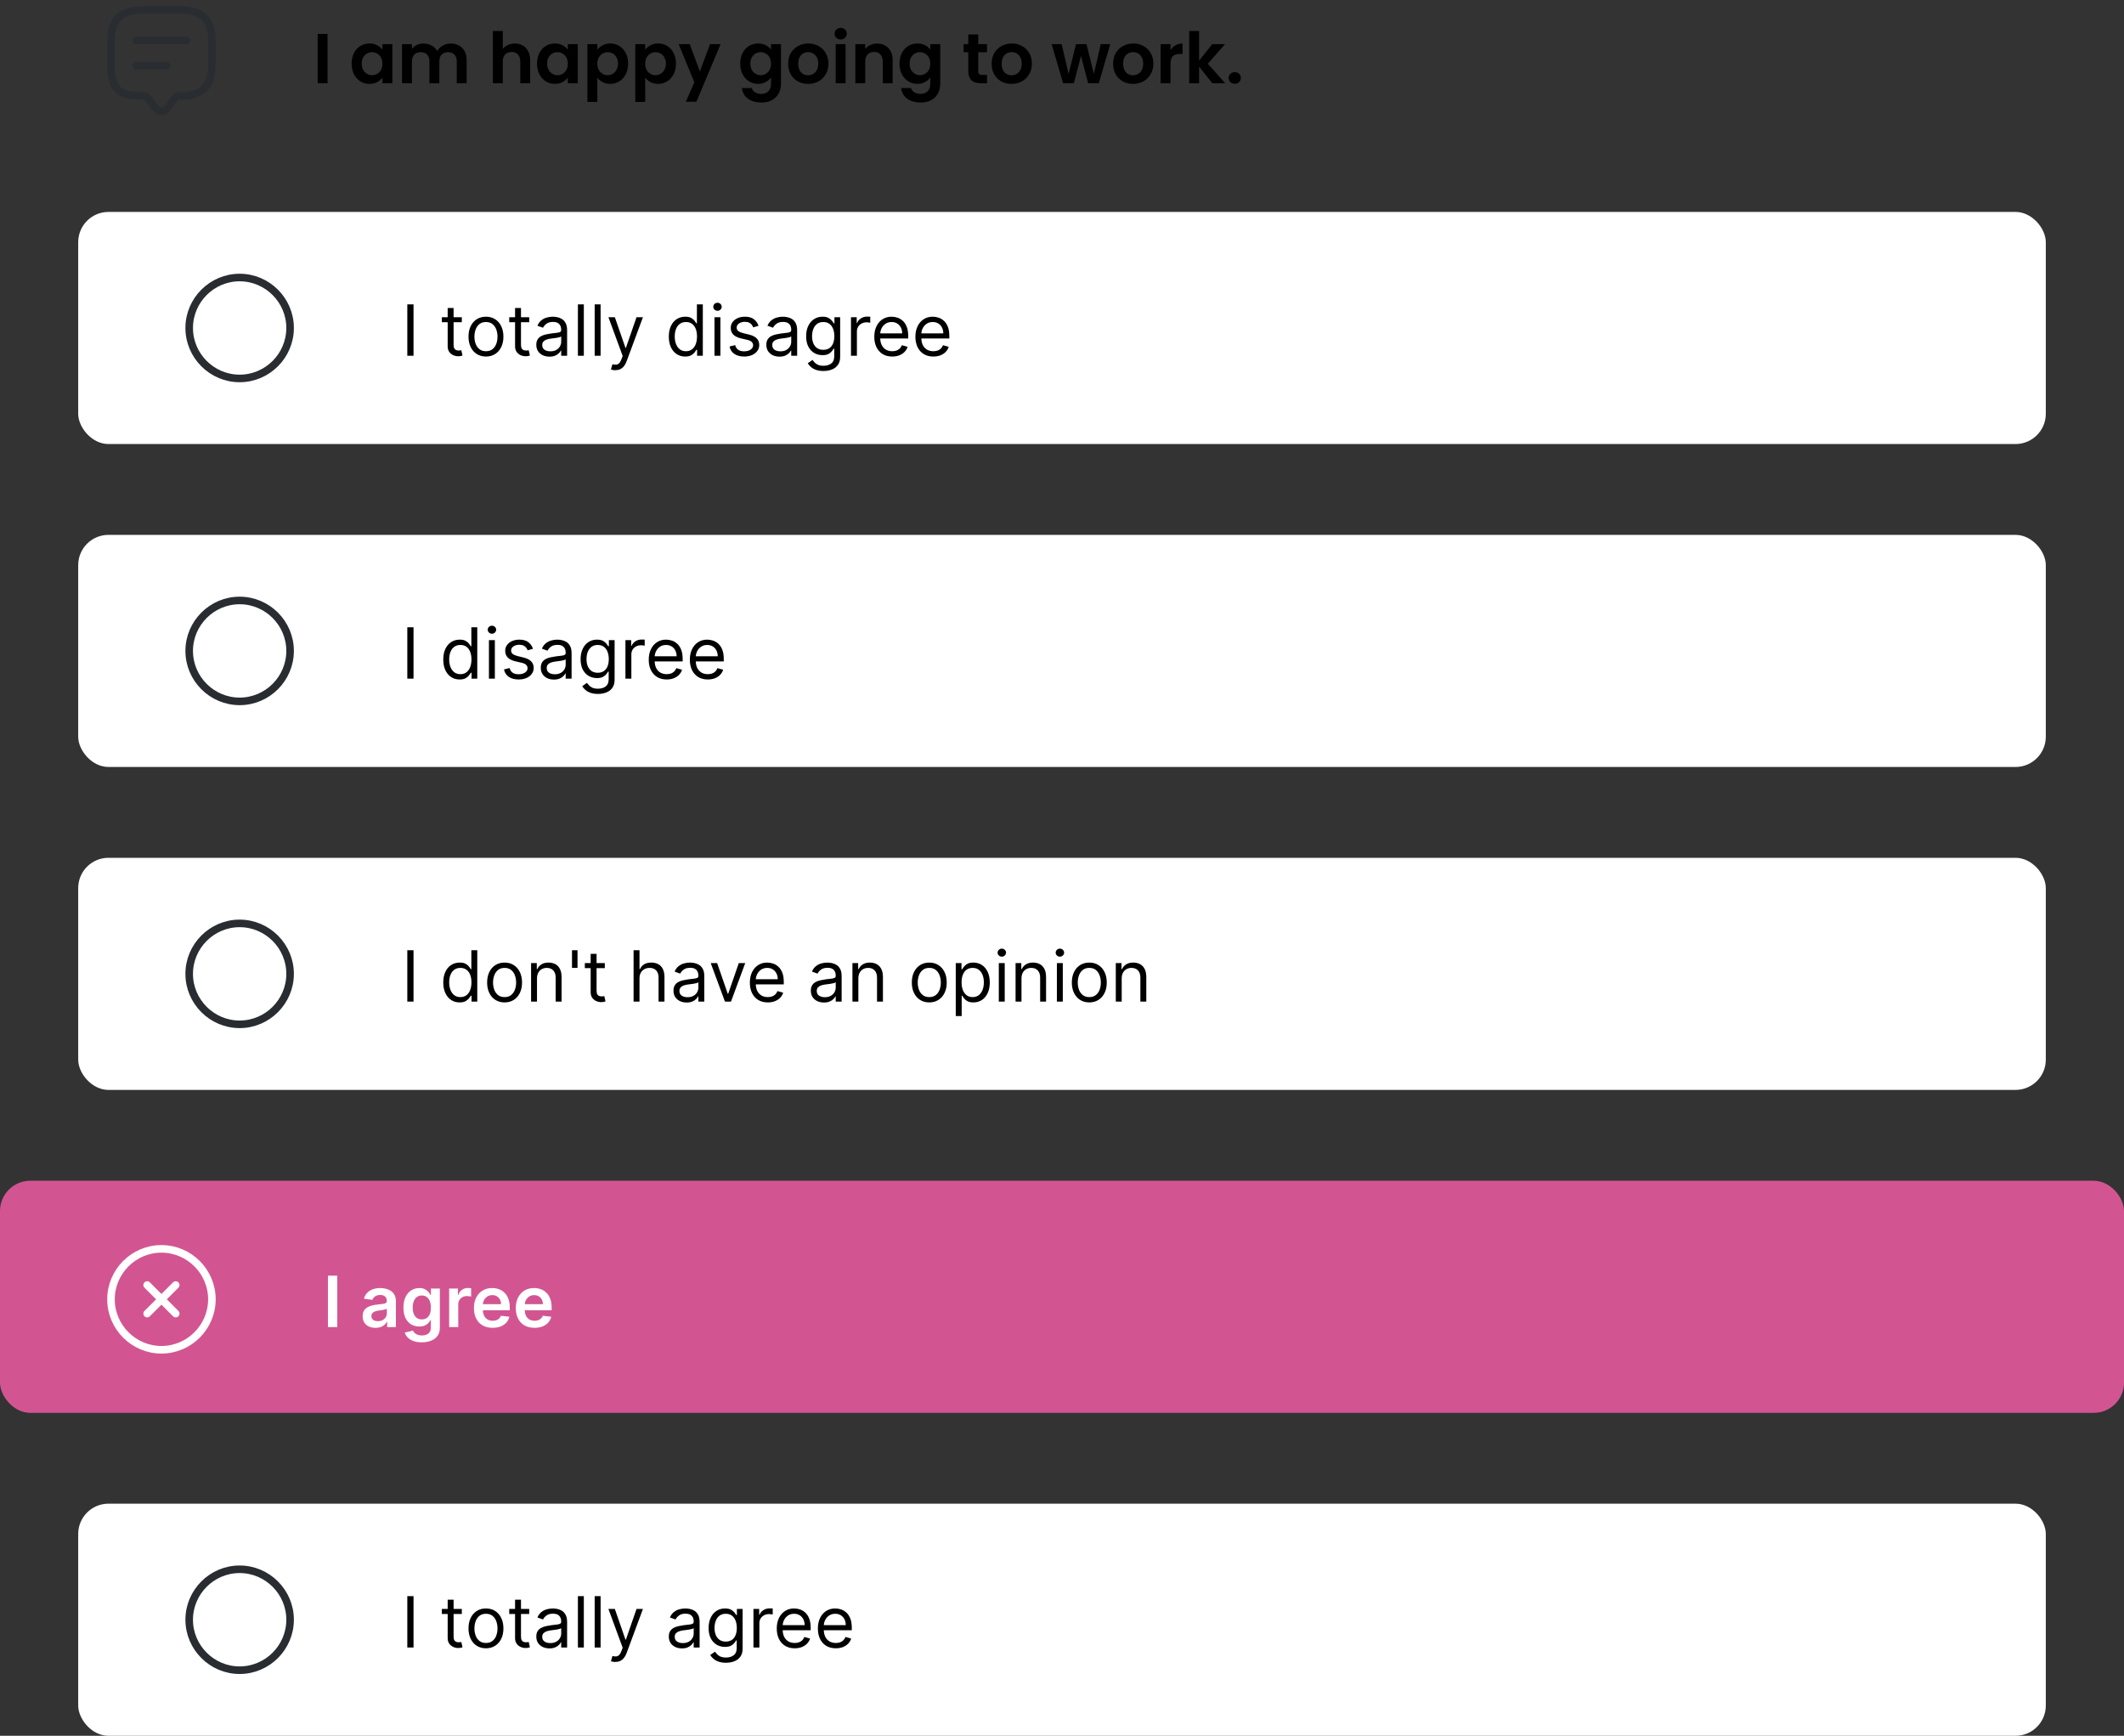 <svg width="421" height="344" viewBox="0 0 421 344" fill="none" xmlns="http://www.w3.org/2000/svg">
<rect x="0" y="0" width="421" height="344" fill="#333333" stroke="none"/>
<path d="M28.5 19H28C24 19 22 18 22 13V8C22 4 24 2 28 2H36C40 2 42 4 42 8V13C42 17 40 19 36 19H35.5C35.19 19 34.89 19.15 34.7 19.4L33.2 21.4C32.54 22.28 31.46 22.28 30.8 21.4L29.3 19.4C29.14 19.18 28.77 19 28.5 19Z" stroke="#292D32" stroke-width="1.5" stroke-miterlimit="10" stroke-linecap="round" stroke-linejoin="round"/>
<path d="M27 8H37" stroke="#292D32" stroke-width="1.5" stroke-linecap="round" stroke-linejoin="round"/>
<path d="M27 13H33" stroke="#292D32" stroke-width="1.5" stroke-linecap="round" stroke-linejoin="round"/>
<path d="M64.926 6.728V16.5H62.966V6.728H64.926ZM69.694 12.594C69.694 11.81 69.848 11.115 70.156 10.508C70.474 9.901 70.898 9.435 71.43 9.108C71.972 8.781 72.574 8.618 73.236 8.618C73.815 8.618 74.319 8.735 74.748 8.968C75.187 9.201 75.537 9.495 75.798 9.85V8.744H77.772V16.5H75.798V15.366C75.546 15.73 75.196 16.033 74.748 16.276C74.31 16.509 73.801 16.626 73.222 16.626C72.569 16.626 71.972 16.458 71.43 16.122C70.898 15.786 70.474 15.315 70.156 14.708C69.848 14.092 69.694 13.387 69.694 12.594ZM75.798 12.622C75.798 12.146 75.705 11.74 75.518 11.404C75.332 11.059 75.08 10.797 74.762 10.62C74.445 10.433 74.104 10.34 73.74 10.34C73.376 10.34 73.04 10.429 72.732 10.606C72.424 10.783 72.172 11.045 71.976 11.39C71.79 11.726 71.696 12.127 71.696 12.594C71.696 13.061 71.79 13.471 71.976 13.826C72.172 14.171 72.424 14.437 72.732 14.624C73.05 14.811 73.386 14.904 73.74 14.904C74.104 14.904 74.445 14.815 74.762 14.638C75.08 14.451 75.332 14.19 75.518 13.854C75.705 13.509 75.798 13.098 75.798 12.622ZM89.319 8.632C90.271 8.632 91.036 8.926 91.615 9.514C92.203 10.093 92.497 10.905 92.497 11.95V16.5H90.537V12.216C90.537 11.609 90.383 11.147 90.075 10.83C89.767 10.503 89.347 10.34 88.815 10.34C88.283 10.34 87.858 10.503 87.541 10.83C87.233 11.147 87.079 11.609 87.079 12.216V16.5H85.119V12.216C85.119 11.609 84.965 11.147 84.657 10.83C84.349 10.503 83.929 10.34 83.397 10.34C82.855 10.34 82.426 10.503 82.109 10.83C81.801 11.147 81.647 11.609 81.647 12.216V16.5H79.687V8.744H81.647V9.682C81.899 9.355 82.221 9.099 82.613 8.912C83.014 8.725 83.453 8.632 83.929 8.632C84.535 8.632 85.077 8.763 85.553 9.024C86.029 9.276 86.397 9.64 86.659 10.116C86.911 9.668 87.275 9.309 87.751 9.038C88.236 8.767 88.759 8.632 89.319 8.632ZM102.061 8.632C102.649 8.632 103.171 8.763 103.629 9.024C104.086 9.276 104.441 9.654 104.693 10.158C104.954 10.653 105.085 11.25 105.085 11.95V16.5H103.125V12.216C103.125 11.6 102.971 11.129 102.663 10.802C102.355 10.466 101.935 10.298 101.403 10.298C100.861 10.298 100.432 10.466 100.115 10.802C99.807 11.129 99.653 11.6 99.653 12.216V16.5H97.693V6.14H99.653V9.71C99.905 9.374 100.241 9.113 100.661 8.926C101.081 8.73 101.547 8.632 102.061 8.632ZM106.444 12.594C106.444 11.81 106.598 11.115 106.906 10.508C107.224 9.901 107.648 9.435 108.18 9.108C108.722 8.781 109.324 8.618 109.986 8.618C110.565 8.618 111.069 8.735 111.498 8.968C111.937 9.201 112.287 9.495 112.548 9.85V8.744H114.522V16.5H112.548V15.366C112.296 15.73 111.946 16.033 111.498 16.276C111.06 16.509 110.551 16.626 109.972 16.626C109.319 16.626 108.722 16.458 108.18 16.122C107.648 15.786 107.224 15.315 106.906 14.708C106.598 14.092 106.444 13.387 106.444 12.594ZM112.548 12.622C112.548 12.146 112.455 11.74 112.268 11.404C112.082 11.059 111.83 10.797 111.512 10.62C111.195 10.433 110.854 10.34 110.49 10.34C110.126 10.34 109.79 10.429 109.482 10.606C109.174 10.783 108.922 11.045 108.726 11.39C108.54 11.726 108.446 12.127 108.446 12.594C108.446 13.061 108.54 13.471 108.726 13.826C108.922 14.171 109.174 14.437 109.482 14.624C109.8 14.811 110.136 14.904 110.49 14.904C110.854 14.904 111.195 14.815 111.512 14.638C111.83 14.451 112.082 14.19 112.268 13.854C112.455 13.509 112.548 13.098 112.548 12.622ZM118.397 9.864C118.649 9.509 118.994 9.215 119.433 8.982C119.881 8.739 120.389 8.618 120.959 8.618C121.621 8.618 122.219 8.781 122.751 9.108C123.292 9.435 123.717 9.901 124.025 10.508C124.342 11.105 124.501 11.801 124.501 12.594C124.501 13.387 124.342 14.092 124.025 14.708C123.717 15.315 123.292 15.786 122.751 16.122C122.219 16.458 121.621 16.626 120.959 16.626C120.389 16.626 119.885 16.509 119.447 16.276C119.017 16.043 118.667 15.749 118.397 15.394V20.196H116.437V8.744H118.397V9.864ZM122.499 12.594C122.499 12.127 122.401 11.726 122.205 11.39C122.018 11.045 121.766 10.783 121.449 10.606C121.141 10.429 120.805 10.34 120.441 10.34C120.086 10.34 119.75 10.433 119.433 10.62C119.125 10.797 118.873 11.059 118.677 11.404C118.49 11.749 118.397 12.155 118.397 12.622C118.397 13.089 118.49 13.495 118.677 13.84C118.873 14.185 119.125 14.451 119.433 14.638C119.75 14.815 120.086 14.904 120.441 14.904C120.805 14.904 121.141 14.811 121.449 14.624C121.766 14.437 122.018 14.171 122.205 13.826C122.401 13.481 122.499 13.07 122.499 12.594ZM127.885 9.864C128.137 9.509 128.482 9.215 128.921 8.982C129.369 8.739 129.878 8.618 130.447 8.618C131.11 8.618 131.707 8.781 132.239 9.108C132.78 9.435 133.205 9.901 133.513 10.508C133.83 11.105 133.989 11.801 133.989 12.594C133.989 13.387 133.83 14.092 133.513 14.708C133.205 15.315 132.78 15.786 132.239 16.122C131.707 16.458 131.11 16.626 130.447 16.626C129.878 16.626 129.374 16.509 128.935 16.276C128.506 16.043 128.156 15.749 127.885 15.394V20.196H125.925V8.744H127.885V9.864ZM131.987 12.594C131.987 12.127 131.889 11.726 131.693 11.39C131.506 11.045 131.254 10.783 130.937 10.606C130.629 10.429 130.293 10.34 129.929 10.34C129.574 10.34 129.238 10.433 128.921 10.62C128.613 10.797 128.361 11.059 128.165 11.404C127.978 11.749 127.885 12.155 127.885 12.622C127.885 13.089 127.978 13.495 128.165 13.84C128.361 14.185 128.613 14.451 128.921 14.638C129.238 14.815 129.574 14.904 129.929 14.904C130.293 14.904 130.629 14.811 130.937 14.624C131.254 14.437 131.506 14.171 131.693 13.826C131.889 13.481 131.987 13.07 131.987 12.594ZM142.833 8.744L138.031 20.168H135.945L137.625 16.304L134.517 8.744H136.715L138.717 14.162L140.747 8.744H142.833ZM150.264 8.618C150.842 8.618 151.351 8.735 151.79 8.968C152.228 9.192 152.574 9.486 152.826 9.85V8.744H154.8V16.556C154.8 17.275 154.655 17.914 154.366 18.474C154.076 19.043 153.642 19.491 153.064 19.818C152.485 20.154 151.785 20.322 150.964 20.322C149.862 20.322 148.957 20.065 148.248 19.552C147.548 19.039 147.151 18.339 147.058 17.452H149.004C149.106 17.807 149.326 18.087 149.662 18.292C150.007 18.507 150.422 18.614 150.908 18.614C151.477 18.614 151.939 18.441 152.294 18.096C152.648 17.76 152.826 17.247 152.826 16.556V15.352C152.574 15.716 152.224 16.019 151.776 16.262C151.337 16.505 150.833 16.626 150.264 16.626C149.61 16.626 149.013 16.458 148.472 16.122C147.93 15.786 147.501 15.315 147.184 14.708C146.876 14.092 146.722 13.387 146.722 12.594C146.722 11.81 146.876 11.115 147.184 10.508C147.501 9.901 147.926 9.435 148.458 9.108C148.999 8.781 149.601 8.618 150.264 8.618ZM152.826 12.622C152.826 12.146 152.732 11.74 152.546 11.404C152.359 11.059 152.107 10.797 151.79 10.62C151.472 10.433 151.132 10.34 150.768 10.34C150.404 10.34 150.068 10.429 149.76 10.606C149.452 10.783 149.2 11.045 149.004 11.39C148.817 11.726 148.724 12.127 148.724 12.594C148.724 13.061 148.817 13.471 149.004 13.826C149.2 14.171 149.452 14.437 149.76 14.624C150.077 14.811 150.413 14.904 150.768 14.904C151.132 14.904 151.472 14.815 151.79 14.638C152.107 14.451 152.359 14.19 152.546 13.854C152.732 13.509 152.826 13.098 152.826 12.622ZM160.158 16.626C159.411 16.626 158.739 16.463 158.142 16.136C157.545 15.8 157.073 15.329 156.728 14.722C156.392 14.115 156.224 13.415 156.224 12.622C156.224 11.829 156.397 11.129 156.742 10.522C157.097 9.915 157.577 9.449 158.184 9.122C158.791 8.786 159.467 8.618 160.214 8.618C160.961 8.618 161.637 8.786 162.244 9.122C162.851 9.449 163.327 9.915 163.672 10.522C164.027 11.129 164.204 11.829 164.204 12.622C164.204 13.415 164.022 14.115 163.658 14.722C163.303 15.329 162.818 15.8 162.202 16.136C161.595 16.463 160.914 16.626 160.158 16.626ZM160.158 14.918C160.513 14.918 160.844 14.834 161.152 14.666C161.469 14.489 161.721 14.227 161.908 13.882C162.095 13.537 162.188 13.117 162.188 12.622C162.188 11.885 161.992 11.32 161.6 10.928C161.217 10.527 160.746 10.326 160.186 10.326C159.626 10.326 159.155 10.527 158.772 10.928C158.399 11.32 158.212 11.885 158.212 12.622C158.212 13.359 158.394 13.929 158.758 14.33C159.131 14.722 159.598 14.918 160.158 14.918ZM166.636 7.82C166.29 7.82 166.001 7.713 165.768 7.498C165.544 7.274 165.432 6.999 165.432 6.672C165.432 6.345 165.544 6.075 165.768 5.86C166.001 5.636 166.29 5.524 166.636 5.524C166.981 5.524 167.266 5.636 167.49 5.86C167.723 6.075 167.84 6.345 167.84 6.672C167.84 6.999 167.723 7.274 167.49 7.498C167.266 7.713 166.981 7.82 166.636 7.82ZM167.602 8.744V16.5H165.642V8.744H167.602ZM173.836 8.632C174.76 8.632 175.507 8.926 176.076 9.514C176.646 10.093 176.93 10.905 176.93 11.95V16.5H174.97V12.216C174.97 11.6 174.816 11.129 174.508 10.802C174.2 10.466 173.78 10.298 173.248 10.298C172.707 10.298 172.278 10.466 171.96 10.802C171.652 11.129 171.498 11.6 171.498 12.216V16.5H169.538V8.744H171.498V9.71C171.76 9.374 172.091 9.113 172.492 8.926C172.903 8.73 173.351 8.632 173.836 8.632ZM181.832 8.618C182.411 8.618 182.919 8.735 183.358 8.968C183.797 9.192 184.142 9.486 184.394 9.85V8.744H186.368V16.556C186.368 17.275 186.223 17.914 185.934 18.474C185.645 19.043 185.211 19.491 184.632 19.818C184.053 20.154 183.353 20.322 182.532 20.322C181.431 20.322 180.525 20.065 179.816 19.552C179.116 19.039 178.719 18.339 178.626 17.452H180.572C180.675 17.807 180.894 18.087 181.23 18.292C181.575 18.507 181.991 18.614 182.476 18.614C183.045 18.614 183.507 18.441 183.862 18.096C184.217 17.76 184.394 17.247 184.394 16.556V15.352C184.142 15.716 183.792 16.019 183.344 16.262C182.905 16.505 182.401 16.626 181.832 16.626C181.179 16.626 180.581 16.458 180.04 16.122C179.499 15.786 179.069 15.315 178.752 14.708C178.444 14.092 178.29 13.387 178.29 12.594C178.29 11.81 178.444 11.115 178.752 10.508C179.069 9.901 179.494 9.435 180.026 9.108C180.567 8.781 181.169 8.618 181.832 8.618ZM184.394 12.622C184.394 12.146 184.301 11.74 184.114 11.404C183.927 11.059 183.675 10.797 183.358 10.62C183.041 10.433 182.7 10.34 182.336 10.34C181.972 10.34 181.636 10.429 181.328 10.606C181.02 10.783 180.768 11.045 180.572 11.39C180.385 11.726 180.292 12.127 180.292 12.594C180.292 13.061 180.385 13.471 180.572 13.826C180.768 14.171 181.02 14.437 181.328 14.624C181.645 14.811 181.981 14.904 182.336 14.904C182.7 14.904 183.041 14.815 183.358 14.638C183.675 14.451 183.927 14.19 184.114 13.854C184.301 13.509 184.394 13.098 184.394 12.622ZM193.9 10.354V14.106C193.9 14.367 193.961 14.559 194.082 14.68C194.213 14.792 194.428 14.848 194.726 14.848H195.636V16.5H194.404C192.752 16.5 191.926 15.697 191.926 14.092V10.354H191.002V8.744H191.926V6.826H193.9V8.744H195.636V10.354H193.9ZM200.49 16.626C199.743 16.626 199.071 16.463 198.474 16.136C197.877 15.8 197.405 15.329 197.06 14.722C196.724 14.115 196.556 13.415 196.556 12.622C196.556 11.829 196.729 11.129 197.074 10.522C197.429 9.915 197.909 9.449 198.516 9.122C199.123 8.786 199.799 8.618 200.546 8.618C201.293 8.618 201.969 8.786 202.576 9.122C203.183 9.449 203.659 9.915 204.004 10.522C204.359 11.129 204.536 11.829 204.536 12.622C204.536 13.415 204.354 14.115 203.99 14.722C203.635 15.329 203.15 15.8 202.534 16.136C201.927 16.463 201.246 16.626 200.49 16.626ZM200.49 14.918C200.845 14.918 201.176 14.834 201.484 14.666C201.801 14.489 202.053 14.227 202.24 13.882C202.427 13.537 202.52 13.117 202.52 12.622C202.52 11.885 202.324 11.32 201.932 10.928C201.549 10.527 201.078 10.326 200.518 10.326C199.958 10.326 199.487 10.527 199.104 10.928C198.731 11.32 198.544 11.885 198.544 12.622C198.544 13.359 198.726 13.929 199.09 14.33C199.463 14.722 199.93 14.918 200.49 14.918ZM220.062 8.744L217.794 16.5H215.68L214.266 11.082L212.852 16.5H210.724L208.442 8.744H210.43L211.802 14.652L213.286 8.744H215.358L216.814 14.638L218.186 8.744H220.062ZM224.566 16.626C223.82 16.626 223.148 16.463 222.55 16.136C221.953 15.8 221.482 15.329 221.136 14.722C220.8 14.115 220.632 13.415 220.632 12.622C220.632 11.829 220.805 11.129 221.15 10.522C221.505 9.915 221.986 9.449 222.592 9.122C223.199 8.786 223.876 8.618 224.622 8.618C225.369 8.618 226.046 8.786 226.652 9.122C227.259 9.449 227.735 9.915 228.08 10.522C228.435 11.129 228.612 11.829 228.612 12.622C228.612 13.415 228.43 14.115 228.066 14.722C227.712 15.329 227.226 15.8 226.61 16.136C226.004 16.463 225.322 16.626 224.566 16.626ZM224.566 14.918C224.921 14.918 225.252 14.834 225.56 14.666C225.878 14.489 226.13 14.227 226.316 13.882C226.503 13.537 226.596 13.117 226.596 12.622C226.596 11.885 226.4 11.32 226.008 10.928C225.626 10.527 225.154 10.326 224.594 10.326C224.034 10.326 223.563 10.527 223.18 10.928C222.807 11.32 222.62 11.885 222.62 12.622C222.62 13.359 222.802 13.929 223.166 14.33C223.54 14.722 224.006 14.918 224.566 14.918ZM232.01 9.948C232.262 9.537 232.589 9.215 232.99 8.982C233.401 8.749 233.867 8.632 234.39 8.632V10.69H233.872C233.256 10.69 232.789 10.835 232.472 11.124C232.164 11.413 232.01 11.917 232.01 12.636V16.5H230.05V8.744H232.01V9.948ZM240.302 16.5L237.67 13.196V16.5H235.71V6.14H237.67V12.034L240.274 8.744H242.822L239.406 12.636L242.85 16.5H240.302ZM244.754 16.598C244.399 16.598 244.105 16.491 243.872 16.276C243.648 16.052 243.536 15.777 243.536 15.45C243.536 15.123 243.648 14.853 243.872 14.638C244.105 14.414 244.399 14.302 244.754 14.302C245.099 14.302 245.384 14.414 245.608 14.638C245.832 14.853 245.944 15.123 245.944 15.45C245.944 15.777 245.832 16.052 245.608 16.276C245.384 16.491 245.099 16.598 244.754 16.598Z" fill="black"/>
<rect x="15.5" y="42" width="390" height="46" rx="6" fill="white"/>
<path d="M47.5 75C53 75 57.5 70.5 57.5 65C57.5 59.5 53 55 47.5 55C42 55 37.5 59.5 37.5 65C37.5 70.5 42 75 47.5 75Z" stroke="#292D32" stroke-width="1.5" stroke-linecap="round" stroke-linejoin="round"/>
<path d="M81.966 60.318V70.5H80.733V60.318H81.966ZM91.537 62.864V63.858H87.58V62.864H91.537ZM88.734 61.034H89.907V68.312C89.907 68.644 89.955 68.892 90.051 69.058C90.15 69.221 90.276 69.33 90.429 69.386C90.585 69.439 90.749 69.466 90.921 69.466C91.05 69.466 91.156 69.459 91.239 69.446C91.322 69.43 91.388 69.416 91.438 69.406L91.677 70.46C91.597 70.49 91.486 70.52 91.344 70.55C91.201 70.583 91.02 70.599 90.802 70.599C90.47 70.599 90.145 70.528 89.827 70.386C89.512 70.243 89.251 70.026 89.042 69.734C88.836 69.443 88.734 69.075 88.734 68.631V61.034ZM96.323 70.659C95.633 70.659 95.028 70.495 94.508 70.167C93.991 69.839 93.587 69.38 93.295 68.79C93.007 68.2 92.862 67.51 92.862 66.722C92.862 65.926 93.007 65.232 93.295 64.638C93.587 64.045 93.991 63.584 94.508 63.256C95.028 62.928 95.633 62.764 96.323 62.764C97.012 62.764 97.615 62.928 98.132 63.256C98.653 63.584 99.057 64.045 99.345 64.638C99.637 65.232 99.783 65.926 99.783 66.722C99.783 67.51 99.637 68.2 99.345 68.79C99.057 69.38 98.653 69.839 98.132 70.167C97.615 70.495 97.012 70.659 96.323 70.659ZM96.323 69.605C96.846 69.605 97.277 69.471 97.615 69.202C97.953 68.934 98.204 68.581 98.366 68.144C98.528 67.706 98.61 67.232 98.61 66.722C98.61 66.211 98.528 65.736 98.366 65.295C98.204 64.854 97.953 64.498 97.615 64.226C97.277 63.954 96.846 63.818 96.323 63.818C95.799 63.818 95.368 63.954 95.03 64.226C94.692 64.498 94.442 64.854 94.279 65.295C94.117 65.736 94.036 66.211 94.036 66.722C94.036 67.232 94.117 67.706 94.279 68.144C94.442 68.581 94.692 68.934 95.03 69.202C95.368 69.471 95.799 69.605 96.323 69.605ZM104.895 62.864V63.858H100.938V62.864H104.895ZM102.091 61.034H103.264V68.312C103.264 68.644 103.312 68.892 103.408 69.058C103.508 69.221 103.634 69.33 103.786 69.386C103.942 69.439 104.106 69.466 104.278 69.466C104.408 69.466 104.514 69.459 104.597 69.446C104.679 69.43 104.746 69.416 104.795 69.406L105.034 70.46C104.955 70.49 104.844 70.52 104.701 70.55C104.558 70.583 104.378 70.599 104.159 70.599C103.828 70.599 103.503 70.528 103.185 70.386C102.87 70.243 102.608 70.026 102.399 69.734C102.194 69.443 102.091 69.075 102.091 68.631V61.034ZM108.907 70.679C108.423 70.679 107.984 70.588 107.589 70.406C107.195 70.22 106.882 69.953 106.65 69.605C106.418 69.254 106.302 68.829 106.302 68.332C106.302 67.895 106.388 67.54 106.56 67.269C106.733 66.993 106.963 66.778 107.251 66.622C107.54 66.466 107.858 66.35 108.206 66.274C108.557 66.195 108.91 66.132 109.265 66.085C109.729 66.026 110.105 65.981 110.393 65.951C110.685 65.918 110.897 65.863 111.03 65.787C111.166 65.711 111.234 65.578 111.234 65.389V65.349C111.234 64.859 111.099 64.478 110.831 64.206C110.566 63.934 110.163 63.798 109.623 63.798C109.063 63.798 108.624 63.921 108.305 64.166C107.987 64.412 107.763 64.673 107.634 64.952L106.521 64.554C106.719 64.09 106.985 63.729 107.316 63.47C107.651 63.208 108.015 63.026 108.41 62.923C108.808 62.817 109.199 62.764 109.583 62.764C109.828 62.764 110.11 62.794 110.428 62.854C110.75 62.91 111.06 63.028 111.358 63.207C111.66 63.386 111.91 63.656 112.109 64.017C112.308 64.378 112.407 64.862 112.407 65.469V70.5H111.234V69.466H111.174C111.094 69.632 110.962 69.809 110.776 69.998C110.591 70.187 110.344 70.347 110.036 70.48C109.727 70.613 109.351 70.679 108.907 70.679ZM109.086 69.625C109.55 69.625 109.941 69.534 110.259 69.352C110.581 69.169 110.823 68.934 110.985 68.646C111.151 68.357 111.234 68.054 111.234 67.736V66.662C111.184 66.722 111.075 66.776 110.906 66.826C110.74 66.872 110.548 66.914 110.329 66.95C110.113 66.983 109.903 67.013 109.697 67.04C109.495 67.063 109.331 67.083 109.205 67.099C108.9 67.139 108.615 67.204 108.35 67.293C108.088 67.379 107.876 67.51 107.714 67.686C107.555 67.858 107.475 68.094 107.475 68.392C107.475 68.8 107.626 69.108 107.928 69.317C108.232 69.522 108.619 69.625 109.086 69.625ZM115.722 60.318V70.5H114.548V60.318H115.722ZM119.044 60.318V70.5H117.871V60.318H119.044ZM121.949 73.364C121.75 73.364 121.573 73.347 121.417 73.314C121.261 73.284 121.153 73.254 121.094 73.224L121.392 72.19C121.677 72.263 121.929 72.29 122.148 72.27C122.366 72.25 122.56 72.152 122.729 71.977C122.902 71.804 123.059 71.524 123.202 71.136L123.42 70.54L120.596 62.864H121.869L123.977 68.949H124.057L126.165 62.864H127.437L124.196 71.614C124.05 72.008 123.869 72.335 123.654 72.593C123.439 72.855 123.188 73.049 122.903 73.175C122.622 73.301 122.303 73.364 121.949 73.364ZM135.807 70.659C135.171 70.659 134.609 70.498 134.122 70.177C133.634 69.852 133.253 69.395 132.978 68.805C132.703 68.211 132.566 67.51 132.566 66.702C132.566 65.9 132.703 65.204 132.978 64.614C133.253 64.024 133.636 63.568 134.127 63.246C134.617 62.925 135.184 62.764 135.827 62.764C136.324 62.764 136.717 62.847 137.005 63.013C137.297 63.175 137.519 63.361 137.671 63.57C137.827 63.775 137.948 63.944 138.034 64.077H138.134V60.318H139.307V70.5H138.173V69.327H138.034C137.948 69.466 137.825 69.642 137.666 69.854C137.507 70.062 137.28 70.25 136.985 70.415C136.69 70.578 136.298 70.659 135.807 70.659ZM135.966 69.605C136.437 69.605 136.834 69.483 137.159 69.237C137.484 68.989 137.731 68.646 137.9 68.208C138.069 67.767 138.154 67.258 138.154 66.682C138.154 66.112 138.071 65.613 137.905 65.185C137.739 64.754 137.494 64.42 137.169 64.181C136.844 63.939 136.443 63.818 135.966 63.818C135.469 63.818 135.055 63.946 134.723 64.201C134.395 64.453 134.148 64.796 133.982 65.23C133.82 65.661 133.739 66.145 133.739 66.682C133.739 67.225 133.822 67.719 133.987 68.163C134.156 68.604 134.405 68.956 134.733 69.217C135.065 69.476 135.476 69.605 135.966 69.605ZM141.619 70.5V62.864H142.792V70.5H141.619ZM142.215 61.591C141.987 61.591 141.789 61.513 141.624 61.357C141.461 61.202 141.38 61.014 141.38 60.795C141.38 60.577 141.461 60.389 141.624 60.234C141.789 60.078 141.987 60 142.215 60C142.444 60 142.64 60.078 142.802 60.234C142.968 60.389 143.051 60.577 143.051 60.795C143.051 61.014 142.968 61.202 142.802 61.357C142.64 61.513 142.444 61.591 142.215 61.591ZM150.35 64.574L149.296 64.872C149.23 64.697 149.132 64.526 149.003 64.36C148.877 64.191 148.705 64.052 148.486 63.943C148.267 63.833 147.987 63.778 147.646 63.778C147.178 63.778 146.789 63.886 146.477 64.102C146.169 64.314 146.015 64.584 146.015 64.912C146.015 65.204 146.121 65.434 146.333 65.603C146.545 65.772 146.877 65.913 147.327 66.026L148.461 66.304C149.144 66.47 149.652 66.723 149.987 67.065C150.322 67.403 150.489 67.838 150.489 68.372C150.489 68.81 150.363 69.201 150.112 69.546C149.863 69.89 149.515 70.162 149.067 70.361C148.62 70.56 148.1 70.659 147.506 70.659C146.728 70.659 146.083 70.49 145.572 70.152C145.062 69.814 144.739 69.32 144.603 68.671L145.717 68.392C145.823 68.803 146.023 69.111 146.318 69.317C146.616 69.522 147.006 69.625 147.487 69.625C148.033 69.625 148.468 69.509 148.789 69.277C149.114 69.042 149.276 68.76 149.276 68.432C149.276 68.167 149.183 67.945 148.998 67.766C148.812 67.583 148.527 67.447 148.143 67.358L146.87 67.06C146.171 66.894 145.657 66.637 145.329 66.289C145.004 65.938 144.842 65.499 144.842 64.972C144.842 64.541 144.963 64.16 145.205 63.828C145.45 63.497 145.783 63.236 146.204 63.048C146.628 62.859 147.109 62.764 147.646 62.764C148.401 62.764 148.995 62.93 149.425 63.261C149.86 63.593 150.168 64.03 150.35 64.574ZM154.503 70.679C154.019 70.679 153.58 70.588 153.185 70.406C152.791 70.22 152.478 69.953 152.246 69.605C152.014 69.254 151.898 68.829 151.898 68.332C151.898 67.895 151.984 67.54 152.156 67.269C152.328 66.993 152.559 66.778 152.847 66.622C153.135 66.466 153.454 66.35 153.802 66.274C154.153 66.195 154.506 66.132 154.861 66.085C155.325 66.026 155.701 65.981 155.989 65.951C156.281 65.918 156.493 65.863 156.626 65.787C156.761 65.711 156.829 65.578 156.829 65.389V65.349C156.829 64.859 156.695 64.478 156.427 64.206C156.162 63.934 155.759 63.798 155.219 63.798C154.658 63.798 154.219 63.921 153.901 64.166C153.583 64.412 153.359 64.673 153.23 64.952L152.116 64.554C152.315 64.09 152.58 63.729 152.912 63.47C153.247 63.208 153.611 63.026 154.006 62.923C154.403 62.817 154.794 62.764 155.179 62.764C155.424 62.764 155.706 62.794 156.024 62.854C156.345 62.91 156.655 63.028 156.954 63.207C157.255 63.386 157.506 63.656 157.704 64.017C157.903 64.378 158.003 64.862 158.003 65.469V70.5H156.829V69.466H156.77C156.69 69.632 156.558 69.809 156.372 69.998C156.186 70.187 155.939 70.347 155.631 70.48C155.323 70.613 154.947 70.679 154.503 70.679ZM154.682 69.625C155.146 69.625 155.537 69.534 155.855 69.352C156.176 69.169 156.418 68.934 156.581 68.646C156.747 68.357 156.829 68.054 156.829 67.736V66.662C156.78 66.722 156.67 66.776 156.501 66.826C156.336 66.872 156.143 66.914 155.925 66.95C155.709 66.983 155.499 67.013 155.293 67.04C155.091 67.063 154.927 67.083 154.801 67.099C154.496 67.139 154.211 67.204 153.946 67.293C153.684 67.379 153.472 67.51 153.309 67.686C153.15 67.858 153.071 68.094 153.071 68.392C153.071 68.8 153.222 69.108 153.523 69.317C153.828 69.522 154.214 69.625 154.682 69.625ZM163.227 73.523C162.66 73.523 162.173 73.45 161.765 73.304C161.357 73.162 161.018 72.972 160.746 72.737C160.477 72.505 160.263 72.257 160.104 71.992L161.039 71.335C161.145 71.474 161.279 71.633 161.442 71.812C161.604 71.995 161.826 72.152 162.108 72.285C162.393 72.421 162.766 72.489 163.227 72.489C163.843 72.489 164.352 72.34 164.753 72.041C165.154 71.743 165.354 71.276 165.354 70.639V69.088H165.255C165.169 69.227 165.046 69.4 164.887 69.605C164.731 69.807 164.506 69.988 164.211 70.147C163.919 70.303 163.525 70.381 163.028 70.381C162.411 70.381 161.858 70.235 161.367 69.943C160.88 69.651 160.494 69.227 160.209 68.671C159.927 68.114 159.786 67.438 159.786 66.642C159.786 65.86 159.924 65.179 160.199 64.599C160.474 64.015 160.857 63.565 161.347 63.246C161.838 62.925 162.405 62.764 163.048 62.764C163.545 62.764 163.939 62.847 164.231 63.013C164.526 63.175 164.751 63.361 164.907 63.57C165.066 63.775 165.189 63.944 165.275 64.077H165.394V62.864H166.528V70.719C166.528 71.375 166.379 71.909 166.08 72.32C165.785 72.734 165.388 73.037 164.887 73.229C164.39 73.425 163.836 73.523 163.227 73.523ZM163.187 69.327C163.657 69.327 164.055 69.219 164.38 69.004C164.705 68.788 164.952 68.478 165.121 68.074C165.29 67.669 165.374 67.186 165.374 66.622C165.374 66.072 165.291 65.586 165.126 65.165C164.96 64.745 164.715 64.415 164.39 64.176C164.065 63.938 163.664 63.818 163.187 63.818C162.69 63.818 162.275 63.944 161.944 64.196C161.616 64.448 161.369 64.786 161.203 65.21C161.041 65.635 160.96 66.105 160.96 66.622C160.96 67.153 161.042 67.621 161.208 68.029C161.377 68.433 161.626 68.752 161.954 68.984C162.285 69.212 162.696 69.327 163.187 69.327ZM168.675 70.5V62.864H169.809V64.017H169.888C170.028 63.639 170.28 63.333 170.644 63.097C171.009 62.862 171.42 62.744 171.877 62.744C171.963 62.744 172.071 62.746 172.2 62.749C172.33 62.753 172.427 62.758 172.494 62.764V63.957C172.454 63.947 172.363 63.932 172.22 63.913C172.081 63.889 171.933 63.878 171.778 63.878C171.406 63.878 171.075 63.956 170.783 64.112C170.495 64.264 170.266 64.476 170.097 64.748C169.932 65.016 169.849 65.323 169.849 65.668V70.5H168.675ZM176.854 70.659C176.118 70.659 175.483 70.497 174.95 70.172C174.419 69.844 174.01 69.386 173.722 68.8C173.437 68.21 173.294 67.524 173.294 66.742C173.294 65.959 173.437 65.27 173.722 64.673C174.01 64.073 174.411 63.606 174.925 63.271C175.442 62.933 176.045 62.764 176.734 62.764C177.132 62.764 177.525 62.831 177.913 62.963C178.3 63.096 178.653 63.311 178.972 63.609C179.29 63.904 179.543 64.296 179.732 64.783C179.921 65.27 180.016 65.87 180.016 66.582V67.079H174.129V66.065H178.822C178.822 65.635 178.736 65.25 178.564 64.912C178.395 64.574 178.153 64.307 177.838 64.112C177.527 63.916 177.159 63.818 176.734 63.818C176.267 63.818 175.863 63.934 175.521 64.166C175.183 64.395 174.923 64.693 174.741 65.061C174.558 65.429 174.467 65.823 174.467 66.244V66.921C174.467 67.497 174.567 67.986 174.766 68.387C174.968 68.785 175.248 69.088 175.606 69.297C175.964 69.502 176.38 69.605 176.854 69.605C177.162 69.605 177.44 69.562 177.689 69.476C177.941 69.386 178.158 69.254 178.34 69.078C178.522 68.899 178.663 68.677 178.763 68.412L179.896 68.73C179.777 69.115 179.576 69.453 179.295 69.744C179.013 70.033 178.665 70.258 178.251 70.421C177.836 70.579 177.371 70.659 176.854 70.659ZM185.002 70.659C184.266 70.659 183.632 70.497 183.098 70.172C182.568 69.844 182.158 69.386 181.87 68.8C181.585 68.21 181.442 67.524 181.442 66.742C181.442 65.959 181.585 65.27 181.87 64.673C182.158 64.073 182.559 63.606 183.073 63.271C183.59 62.933 184.193 62.764 184.883 62.764C185.281 62.764 185.673 62.831 186.061 62.963C186.449 63.096 186.802 63.311 187.12 63.609C187.438 63.904 187.692 64.296 187.881 64.783C188.07 65.27 188.164 65.87 188.164 66.582V67.079H182.278V66.065H186.971C186.971 65.635 186.885 65.25 186.712 64.912C186.543 64.574 186.301 64.307 185.987 64.112C185.675 63.916 185.307 63.818 184.883 63.818C184.415 63.818 184.011 63.934 183.67 64.166C183.332 64.395 183.071 64.693 182.889 65.061C182.707 65.429 182.616 65.823 182.616 66.244V66.921C182.616 67.497 182.715 67.986 182.914 68.387C183.116 68.785 183.396 69.088 183.754 69.297C184.112 69.502 184.528 69.605 185.002 69.605C185.31 69.605 185.589 69.562 185.837 69.476C186.089 69.386 186.306 69.254 186.489 69.078C186.671 68.899 186.812 68.677 186.911 68.412L188.045 68.73C187.925 69.115 187.725 69.453 187.443 69.744C187.161 70.033 186.813 70.258 186.399 70.421C185.985 70.579 185.519 70.659 185.002 70.659Z" fill="black"/>
<rect x="15.5" y="106" width="390" height="46" rx="6" fill="white"/>
<path d="M47.5 139C53 139 57.5 134.5 57.5 129C57.5 123.5 53 119 47.5 119C42 119 37.5 123.5 37.5 129C37.5 134.5 42 139 47.5 139Z" stroke="#292D32" stroke-width="1.5" stroke-linecap="round" stroke-linejoin="round"/>
<path d="M81.966 124.318V134.5H80.733V124.318H81.966ZM91.1 134.659C90.464 134.659 89.902 134.498 89.415 134.177C88.927 133.852 88.546 133.395 88.271 132.805C87.996 132.211 87.859 131.51 87.859 130.702C87.859 129.9 87.996 129.204 88.271 128.614C88.546 128.024 88.929 127.568 89.42 127.246C89.91 126.925 90.477 126.764 91.12 126.764C91.617 126.764 92.01 126.847 92.298 127.013C92.59 127.175 92.812 127.361 92.964 127.57C93.12 127.775 93.241 127.944 93.327 128.077H93.427V124.318H94.6V134.5H93.466V133.327H93.327C93.241 133.466 93.118 133.642 92.959 133.854C92.8 134.062 92.573 134.25 92.278 134.415C91.983 134.578 91.591 134.659 91.1 134.659ZM91.259 133.605C91.73 133.605 92.127 133.482 92.452 133.237C92.777 132.989 93.024 132.646 93.193 132.208C93.362 131.767 93.447 131.259 93.447 130.682C93.447 130.112 93.364 129.613 93.198 129.185C93.032 128.754 92.787 128.42 92.462 128.181C92.137 127.939 91.736 127.818 91.259 127.818C90.762 127.818 90.348 127.946 90.016 128.201C89.688 128.453 89.441 128.796 89.275 129.23C89.113 129.661 89.032 130.145 89.032 130.682C89.032 131.225 89.115 131.719 89.28 132.163C89.449 132.604 89.698 132.955 90.026 133.217C90.358 133.476 90.769 133.605 91.259 133.605ZM96.912 134.5V126.864H98.085V134.5H96.912ZM97.508 125.591C97.28 125.591 97.082 125.513 96.917 125.357C96.754 125.201 96.673 125.014 96.673 124.795C96.673 124.577 96.754 124.389 96.917 124.234C97.082 124.078 97.28 124 97.508 124C97.737 124 97.933 124.078 98.095 124.234C98.261 124.389 98.344 124.577 98.344 124.795C98.344 125.014 98.261 125.201 98.095 125.357C97.933 125.513 97.737 125.591 97.508 125.591ZM105.643 128.574L104.589 128.872C104.523 128.696 104.425 128.526 104.296 128.36C104.17 128.191 103.998 128.052 103.779 127.942C103.56 127.833 103.28 127.778 102.939 127.778C102.471 127.778 102.082 127.886 101.77 128.102C101.462 128.314 101.308 128.584 101.308 128.912C101.308 129.204 101.414 129.434 101.626 129.603C101.838 129.772 102.17 129.913 102.62 130.026L103.754 130.304C104.437 130.47 104.945 130.723 105.28 131.065C105.615 131.403 105.782 131.839 105.782 132.372C105.782 132.81 105.656 133.201 105.404 133.545C105.156 133.89 104.808 134.162 104.36 134.361C103.913 134.56 103.393 134.659 102.799 134.659C102.02 134.659 101.376 134.49 100.865 134.152C100.355 133.814 100.032 133.32 99.896 132.67L101.01 132.392C101.116 132.803 101.316 133.111 101.611 133.317C101.909 133.522 102.299 133.625 102.779 133.625C103.326 133.625 103.761 133.509 104.082 133.277C104.407 133.042 104.569 132.76 104.569 132.432C104.569 132.167 104.476 131.945 104.291 131.766C104.105 131.583 103.82 131.447 103.436 131.358L102.163 131.06C101.464 130.894 100.95 130.637 100.622 130.289C100.297 129.938 100.135 129.499 100.135 128.972C100.135 128.541 100.256 128.16 100.498 127.828C100.743 127.497 101.076 127.237 101.497 127.048C101.921 126.859 102.402 126.764 102.939 126.764C103.694 126.764 104.288 126.93 104.718 127.261C105.153 127.593 105.461 128.03 105.643 128.574ZM109.796 134.679C109.312 134.679 108.873 134.588 108.478 134.406C108.084 134.22 107.771 133.953 107.539 133.605C107.307 133.254 107.191 132.83 107.191 132.332C107.191 131.895 107.277 131.54 107.449 131.268C107.621 130.993 107.852 130.778 108.14 130.622C108.428 130.466 108.747 130.35 109.095 130.274C109.446 130.195 109.799 130.132 110.154 130.085C110.618 130.026 110.994 129.981 111.282 129.951C111.574 129.918 111.786 129.863 111.919 129.787C112.054 129.711 112.122 129.578 112.122 129.389V129.349C112.122 128.859 111.988 128.478 111.72 128.206C111.454 127.934 111.052 127.798 110.512 127.798C109.951 127.798 109.512 127.921 109.194 128.166C108.876 128.411 108.652 128.673 108.523 128.952L107.409 128.554C107.608 128.09 107.873 127.729 108.205 127.47C108.539 127.208 108.904 127.026 109.298 126.923C109.696 126.817 110.087 126.764 110.472 126.764C110.717 126.764 110.999 126.794 111.317 126.854C111.638 126.91 111.948 127.028 112.247 127.207C112.548 127.386 112.798 127.656 112.997 128.017C113.196 128.378 113.296 128.862 113.296 129.469V134.5H112.122V133.466H112.063C111.983 133.632 111.851 133.809 111.665 133.998C111.479 134.187 111.232 134.348 110.924 134.48C110.616 134.613 110.24 134.679 109.796 134.679ZM109.975 133.625C110.439 133.625 110.83 133.534 111.148 133.352C111.469 133.169 111.711 132.934 111.874 132.646C112.039 132.357 112.122 132.054 112.122 131.736V130.662C112.073 130.722 111.963 130.776 111.794 130.826C111.628 130.872 111.436 130.914 111.218 130.95C111.002 130.983 110.792 131.013 110.586 131.04C110.384 131.063 110.22 131.083 110.094 131.099C109.789 131.139 109.504 131.204 109.239 131.293C108.977 131.379 108.765 131.51 108.602 131.686C108.443 131.858 108.364 132.094 108.364 132.392C108.364 132.8 108.515 133.108 108.816 133.317C109.121 133.522 109.507 133.625 109.975 133.625ZM118.52 137.523C117.953 137.523 117.466 137.45 117.058 137.304C116.65 137.161 116.31 136.973 116.039 136.737C115.77 136.505 115.556 136.257 115.397 135.991L116.332 135.335C116.438 135.474 116.572 135.634 116.735 135.812C116.897 135.995 117.119 136.152 117.401 136.285C117.686 136.421 118.059 136.489 118.52 136.489C119.136 136.489 119.645 136.339 120.046 136.041C120.447 135.743 120.647 135.276 120.647 134.639V133.088H120.548C120.462 133.227 120.339 133.4 120.18 133.605C120.024 133.807 119.799 133.988 119.504 134.147C119.212 134.303 118.818 134.381 118.321 134.381C117.704 134.381 117.151 134.235 116.66 133.943C116.173 133.652 115.787 133.227 115.502 132.67C115.22 132.114 115.079 131.437 115.079 130.642C115.079 129.86 115.217 129.179 115.492 128.599C115.767 128.015 116.15 127.565 116.64 127.246C117.131 126.925 117.698 126.764 118.341 126.764C118.838 126.764 119.232 126.847 119.524 127.013C119.819 127.175 120.044 127.361 120.2 127.57C120.359 127.775 120.482 127.944 120.568 128.077H120.687V126.864H121.821V134.719C121.821 135.375 121.672 135.909 121.373 136.32C121.078 136.734 120.681 137.037 120.18 137.229C119.683 137.425 119.129 137.523 118.52 137.523ZM118.48 133.327C118.95 133.327 119.348 133.219 119.673 133.004C119.998 132.788 120.245 132.478 120.414 132.074C120.583 131.67 120.667 131.186 120.667 130.622C120.667 130.072 120.584 129.586 120.419 129.165C120.253 128.745 120.008 128.415 119.683 128.176C119.358 127.937 118.957 127.818 118.48 127.818C117.983 127.818 117.568 127.944 117.237 128.196C116.909 128.448 116.662 128.786 116.496 129.21C116.334 129.634 116.252 130.105 116.252 130.622C116.252 131.152 116.335 131.621 116.501 132.029C116.67 132.433 116.919 132.752 117.247 132.984C117.578 133.212 117.989 133.327 118.48 133.327ZM123.968 134.5V126.864H125.102V128.017H125.181C125.321 127.639 125.573 127.333 125.937 127.097C126.302 126.862 126.713 126.744 127.17 126.744C127.256 126.744 127.364 126.746 127.493 126.749C127.623 126.753 127.72 126.758 127.787 126.764V127.957C127.747 127.947 127.656 127.933 127.513 127.913C127.374 127.889 127.226 127.878 127.071 127.878C126.699 127.878 126.368 127.956 126.076 128.112C125.788 128.264 125.559 128.476 125.39 128.748C125.225 129.016 125.142 129.323 125.142 129.668V134.5H123.968ZM132.147 134.659C131.411 134.659 130.776 134.497 130.243 134.172C129.712 133.844 129.303 133.386 129.015 132.8C128.73 132.21 128.587 131.524 128.587 130.741C128.587 129.959 128.73 129.27 129.015 128.673C129.303 128.073 129.704 127.606 130.218 127.271C130.735 126.933 131.338 126.764 132.027 126.764C132.425 126.764 132.818 126.83 133.206 126.963C133.593 127.096 133.946 127.311 134.265 127.609C134.583 127.904 134.836 128.295 135.025 128.783C135.214 129.27 135.309 129.87 135.309 130.582V131.08H129.422V130.065H134.115C134.115 129.634 134.029 129.25 133.857 128.912C133.688 128.574 133.446 128.307 133.131 128.112C132.819 127.916 132.452 127.818 132.027 127.818C131.56 127.818 131.156 127.934 130.814 128.166C130.476 128.395 130.216 128.693 130.034 129.061C129.851 129.429 129.76 129.823 129.76 130.244V130.92C129.76 131.497 129.86 131.986 130.059 132.387C130.261 132.785 130.541 133.088 130.899 133.297C131.257 133.502 131.673 133.605 132.147 133.605C132.455 133.605 132.733 133.562 132.982 133.476C133.234 133.386 133.451 133.254 133.633 133.078C133.815 132.899 133.956 132.677 134.056 132.412L135.189 132.73C135.07 133.115 134.869 133.453 134.588 133.744C134.306 134.033 133.958 134.258 133.544 134.42C133.129 134.58 132.664 134.659 132.147 134.659ZM140.295 134.659C139.559 134.659 138.925 134.497 138.391 134.172C137.861 133.844 137.451 133.386 137.163 132.8C136.878 132.21 136.735 131.524 136.735 130.741C136.735 129.959 136.878 129.27 137.163 128.673C137.451 128.073 137.852 127.606 138.366 127.271C138.883 126.933 139.486 126.764 140.176 126.764C140.574 126.764 140.966 126.83 141.354 126.963C141.742 127.096 142.095 127.311 142.413 127.609C142.731 127.904 142.985 128.295 143.174 128.783C143.363 129.27 143.457 129.87 143.457 130.582V131.08H137.571V130.065H142.264C142.264 129.634 142.178 129.25 142.005 128.912C141.836 128.574 141.594 128.307 141.279 128.112C140.968 127.916 140.6 127.818 140.176 127.818C139.708 127.818 139.304 127.934 138.963 128.166C138.625 128.395 138.364 128.693 138.182 129.061C138 129.429 137.909 129.823 137.909 130.244V130.92C137.909 131.497 138.008 131.986 138.207 132.387C138.409 132.785 138.689 133.088 139.047 133.297C139.405 133.502 139.821 133.605 140.295 133.605C140.603 133.605 140.882 133.562 141.13 133.476C141.382 133.386 141.599 133.254 141.782 133.078C141.964 132.899 142.105 132.677 142.204 132.412L143.338 132.73C143.218 133.115 143.018 133.453 142.736 133.744C142.454 134.033 142.106 134.258 141.692 134.42C141.278 134.58 140.812 134.659 140.295 134.659Z" fill="black"/>
<rect x="15.5" y="170" width="390" height="46" rx="6" fill="white"/>
<path d="M47.5 203C53 203 57.5 198.5 57.5 193C57.5 187.5 53 183 47.5 183C42 183 37.5 187.5 37.5 193C37.5 198.5 42 203 47.5 203Z" stroke="#292D32" stroke-width="1.5" stroke-linecap="round" stroke-linejoin="round"/>
<path d="M81.966 188.318V198.5H80.733V188.318H81.966ZM91.1 198.659C90.464 198.659 89.902 198.498 89.415 198.177C88.927 197.852 88.546 197.395 88.271 196.805C87.996 196.211 87.859 195.51 87.859 194.702C87.859 193.9 87.996 193.204 88.271 192.614C88.546 192.024 88.929 191.568 89.42 191.246C89.91 190.925 90.477 190.764 91.12 190.764C91.617 190.764 92.01 190.847 92.298 191.013C92.59 191.175 92.812 191.361 92.964 191.57C93.12 191.775 93.241 191.944 93.327 192.077H93.427V188.318H94.6V198.5H93.466V197.327H93.327C93.241 197.466 93.118 197.642 92.959 197.854C92.8 198.062 92.573 198.25 92.278 198.415C91.983 198.578 91.591 198.659 91.1 198.659ZM91.259 197.605C91.73 197.605 92.127 197.482 92.452 197.237C92.777 196.989 93.024 196.646 93.193 196.208C93.362 195.767 93.447 195.259 93.447 194.682C93.447 194.112 93.364 193.613 93.198 193.185C93.032 192.754 92.787 192.42 92.462 192.181C92.137 191.939 91.736 191.818 91.259 191.818C90.762 191.818 90.348 191.946 90.016 192.201C89.688 192.453 89.441 192.796 89.275 193.23C89.113 193.661 89.032 194.145 89.032 194.682C89.032 195.225 89.115 195.719 89.28 196.163C89.449 196.604 89.698 196.955 90.026 197.217C90.358 197.476 90.769 197.605 91.259 197.605ZM100.014 198.659C99.325 198.659 98.72 198.495 98.199 198.167C97.682 197.839 97.278 197.38 96.986 196.79C96.698 196.2 96.554 195.51 96.554 194.722C96.554 193.926 96.698 193.232 96.986 192.638C97.278 192.045 97.682 191.585 98.199 191.256C98.72 190.928 99.325 190.764 100.014 190.764C100.703 190.764 101.307 190.928 101.824 191.256C102.344 191.585 102.748 192.045 103.037 192.638C103.328 193.232 103.474 193.926 103.474 194.722C103.474 195.51 103.328 196.2 103.037 196.79C102.748 197.38 102.344 197.839 101.824 198.167C101.307 198.495 100.703 198.659 100.014 198.659ZM100.014 197.605C100.538 197.605 100.969 197.471 101.307 197.202C101.645 196.934 101.895 196.581 102.057 196.143C102.22 195.706 102.301 195.232 102.301 194.722C102.301 194.211 102.22 193.736 102.057 193.295C101.895 192.854 101.645 192.498 101.307 192.226C100.969 191.954 100.538 191.818 100.014 191.818C99.49 191.818 99.059 191.954 98.721 192.226C98.383 192.498 98.133 192.854 97.971 193.295C97.808 193.736 97.727 194.211 97.727 194.722C97.727 195.232 97.808 195.706 97.971 196.143C98.133 196.581 98.383 196.934 98.721 197.202C99.059 197.471 99.49 197.605 100.014 197.605ZM106.439 193.906V198.5H105.265V190.864H106.399V192.057H106.498C106.677 191.669 106.949 191.357 107.314 191.122C107.678 190.884 108.149 190.764 108.725 190.764C109.243 190.764 109.695 190.87 110.083 191.082C110.471 191.291 110.772 191.609 110.988 192.037C111.203 192.461 111.311 192.998 111.311 193.648V198.5H110.137V193.727C110.137 193.127 109.982 192.66 109.67 192.325C109.359 191.987 108.931 191.818 108.387 191.818C108.013 191.818 107.678 191.899 107.383 192.062C107.092 192.224 106.861 192.461 106.692 192.773C106.523 193.084 106.439 193.462 106.439 193.906ZM114.469 188.318V191.818H113.375V188.318H114.469ZM119.879 190.864V191.858H115.922V190.864H119.879ZM117.075 189.034H118.249V196.312C118.249 196.644 118.297 196.893 118.393 197.058C118.492 197.221 118.618 197.33 118.771 197.386C118.926 197.439 119.09 197.466 119.263 197.466C119.392 197.466 119.498 197.459 119.581 197.446C119.664 197.429 119.73 197.416 119.78 197.406L120.018 198.46C119.939 198.49 119.828 198.52 119.685 198.55C119.543 198.583 119.362 198.599 119.143 198.599C118.812 198.599 118.487 198.528 118.169 198.386C117.854 198.243 117.592 198.026 117.384 197.734C117.178 197.443 117.075 197.075 117.075 196.631V189.034ZM126.755 193.906V198.5H125.582V188.318H126.755V192.057H126.854C127.033 191.662 127.302 191.349 127.66 191.117C128.021 190.882 128.502 190.764 129.102 190.764C129.622 190.764 130.078 190.869 130.469 191.077C130.86 191.283 131.163 191.599 131.379 192.027C131.597 192.451 131.707 192.991 131.707 193.648V198.5H130.533V193.727C130.533 193.121 130.376 192.652 130.061 192.32C129.75 191.986 129.317 191.818 128.763 191.818C128.379 191.818 128.034 191.899 127.729 192.062C127.428 192.224 127.189 192.461 127.013 192.773C126.841 193.084 126.755 193.462 126.755 193.906ZM136.1 198.679C135.616 198.679 135.177 198.588 134.783 198.406C134.388 198.22 134.075 197.953 133.843 197.605C133.611 197.254 133.495 196.83 133.495 196.332C133.495 195.895 133.581 195.54 133.754 195.268C133.926 194.993 134.156 194.778 134.445 194.622C134.733 194.466 135.051 194.35 135.399 194.274C135.751 194.195 136.104 194.132 136.458 194.085C136.922 194.026 137.298 193.981 137.587 193.951C137.878 193.918 138.091 193.863 138.223 193.787C138.359 193.711 138.427 193.578 138.427 193.389V193.349C138.427 192.859 138.293 192.478 138.024 192.206C137.759 191.934 137.356 191.798 136.816 191.798C136.256 191.798 135.817 191.921 135.499 192.166C135.181 192.411 134.957 192.673 134.828 192.952L133.714 192.554C133.913 192.09 134.178 191.729 134.509 191.47C134.844 191.208 135.209 191.026 135.603 190.923C136.001 190.817 136.392 190.764 136.776 190.764C137.022 190.764 137.303 190.794 137.622 190.854C137.943 190.91 138.253 191.028 138.551 191.207C138.853 191.386 139.103 191.656 139.302 192.017C139.501 192.378 139.6 192.862 139.6 193.469V198.5H138.427V197.466H138.367C138.288 197.632 138.155 197.809 137.97 197.998C137.784 198.187 137.537 198.348 137.229 198.48C136.921 198.613 136.544 198.679 136.1 198.679ZM136.279 197.625C136.743 197.625 137.134 197.534 137.453 197.352C137.774 197.169 138.016 196.934 138.178 196.646C138.344 196.357 138.427 196.054 138.427 195.736V194.662C138.377 194.722 138.268 194.776 138.099 194.826C137.933 194.872 137.741 194.914 137.522 194.95C137.307 194.983 137.096 195.013 136.891 195.04C136.689 195.063 136.525 195.083 136.399 195.099C136.094 195.139 135.809 195.204 135.544 195.293C135.282 195.379 135.07 195.51 134.907 195.686C134.748 195.858 134.669 196.094 134.669 196.392C134.669 196.8 134.819 197.108 135.121 197.317C135.426 197.522 135.812 197.625 136.279 197.625ZM147.713 190.864L144.889 198.5H143.696L140.872 190.864H142.145L144.252 196.949H144.332L146.44 190.864H147.713ZM152.19 198.659C151.454 198.659 150.819 198.497 150.286 198.172C149.755 197.844 149.346 197.386 149.058 196.8C148.772 196.21 148.63 195.524 148.63 194.741C148.63 193.959 148.772 193.27 149.058 192.673C149.346 192.073 149.747 191.606 150.261 191.271C150.778 190.933 151.381 190.764 152.07 190.764C152.468 190.764 152.861 190.83 153.249 190.963C153.636 191.096 153.989 191.311 154.308 191.609C154.626 191.904 154.879 192.295 155.068 192.783C155.257 193.27 155.352 193.87 155.352 194.582V195.08H149.465V194.065H154.158C154.158 193.634 154.072 193.25 153.9 192.912C153.731 192.574 153.489 192.307 153.174 192.112C152.862 191.916 152.495 191.818 152.07 191.818C151.603 191.818 151.199 191.934 150.857 192.166C150.519 192.395 150.259 192.693 150.077 193.061C149.894 193.429 149.803 193.823 149.803 194.244V194.92C149.803 195.497 149.903 195.986 150.102 196.387C150.304 196.785 150.584 197.088 150.942 197.297C151.3 197.502 151.716 197.605 152.19 197.605C152.498 197.605 152.776 197.562 153.025 197.476C153.277 197.386 153.494 197.254 153.676 197.078C153.858 196.899 153.999 196.677 154.099 196.412L155.232 196.73C155.113 197.115 154.912 197.453 154.631 197.744C154.349 198.033 154.001 198.258 153.587 198.42C153.172 198.58 152.707 198.659 152.19 198.659ZM163.321 198.679C162.837 198.679 162.398 198.588 162.004 198.406C161.609 198.22 161.296 197.953 161.064 197.605C160.832 197.254 160.716 196.83 160.716 196.332C160.716 195.895 160.802 195.54 160.974 195.268C161.147 194.993 161.377 194.778 161.665 194.622C161.954 194.466 162.272 194.35 162.62 194.274C162.971 194.195 163.324 194.132 163.679 194.085C164.143 194.026 164.519 193.981 164.808 193.951C165.099 193.918 165.311 193.863 165.444 193.787C165.58 193.711 165.648 193.578 165.648 193.389V193.349C165.648 192.859 165.513 192.478 165.245 192.206C164.98 191.934 164.577 191.798 164.037 191.798C163.477 191.798 163.038 191.921 162.719 192.166C162.401 192.411 162.178 192.673 162.048 192.952L160.935 192.554C161.134 192.09 161.399 191.729 161.73 191.47C162.065 191.208 162.429 191.026 162.824 190.923C163.222 190.817 163.613 190.764 163.997 190.764C164.242 190.764 164.524 190.794 164.842 190.854C165.164 190.91 165.474 191.028 165.772 191.207C166.074 191.386 166.324 191.656 166.523 192.017C166.722 192.378 166.821 192.862 166.821 193.469V198.5H165.648V197.466H165.588C165.509 197.632 165.376 197.809 165.19 197.998C165.005 198.187 164.758 198.348 164.45 198.48C164.141 198.613 163.765 198.679 163.321 198.679ZM163.5 197.625C163.964 197.625 164.355 197.534 164.673 197.352C164.995 197.169 165.237 196.934 165.399 196.646C165.565 196.357 165.648 196.054 165.648 195.736V194.662C165.598 194.722 165.489 194.776 165.32 194.826C165.154 194.872 164.962 194.914 164.743 194.95C164.527 194.983 164.317 195.013 164.112 195.04C163.909 195.063 163.745 195.083 163.619 195.099C163.314 195.139 163.029 195.204 162.764 195.293C162.502 195.379 162.29 195.51 162.128 195.686C161.969 195.858 161.889 196.094 161.889 196.392C161.889 196.8 162.04 197.108 162.342 197.317C162.647 197.522 163.033 197.625 163.5 197.625ZM170.136 193.906V198.5H168.963V190.864H170.096V192.057H170.195C170.374 191.669 170.646 191.357 171.011 191.122C171.375 190.884 171.846 190.764 172.423 190.764C172.94 190.764 173.392 190.87 173.78 191.082C174.168 191.291 174.469 191.609 174.685 192.037C174.9 192.461 175.008 192.998 175.008 193.648V198.5H173.835V193.727C173.835 193.127 173.679 192.66 173.367 192.325C173.056 191.987 172.628 191.818 172.085 191.818C171.71 191.818 171.375 191.899 171.08 192.062C170.789 192.224 170.558 192.461 170.389 192.773C170.22 193.084 170.136 193.462 170.136 193.906ZM184.192 198.659C183.502 198.659 182.897 198.495 182.377 198.167C181.86 197.839 181.456 197.38 181.164 196.79C180.876 196.2 180.732 195.51 180.732 194.722C180.732 193.926 180.876 193.232 181.164 192.638C181.456 192.045 181.86 191.585 182.377 191.256C182.897 190.928 183.502 190.764 184.192 190.764C184.881 190.764 185.484 190.928 186.001 191.256C186.522 191.585 186.926 192.045 187.214 192.638C187.506 193.232 187.652 193.926 187.652 194.722C187.652 195.51 187.506 196.2 187.214 196.79C186.926 197.38 186.522 197.839 186.001 198.167C185.484 198.495 184.881 198.659 184.192 198.659ZM184.192 197.605C184.715 197.605 185.146 197.471 185.484 197.202C185.822 196.934 186.073 196.581 186.235 196.143C186.397 195.706 186.479 195.232 186.479 194.722C186.479 194.211 186.397 193.736 186.235 193.295C186.073 192.854 185.822 192.498 185.484 192.226C185.146 191.954 184.715 191.818 184.192 191.818C183.668 191.818 183.237 191.954 182.899 192.226C182.561 192.498 182.311 192.854 182.148 193.295C181.986 193.736 181.905 194.211 181.905 194.722C181.905 195.232 181.986 195.706 182.148 196.143C182.311 196.581 182.561 196.934 182.899 197.202C183.237 197.471 183.668 197.605 184.192 197.605ZM189.443 201.364V190.864H190.577V192.077H190.716C190.802 191.944 190.921 191.775 191.074 191.57C191.229 191.361 191.452 191.175 191.74 191.013C192.032 190.847 192.426 190.764 192.923 190.764C193.566 190.764 194.133 190.925 194.623 191.246C195.114 191.568 195.497 192.024 195.772 192.614C196.047 193.204 196.184 193.9 196.184 194.702C196.184 195.51 196.047 196.211 195.772 196.805C195.497 197.395 195.116 197.852 194.628 198.177C194.141 198.498 193.579 198.659 192.943 198.659C192.452 198.659 192.06 198.578 191.765 198.415C191.47 198.25 191.243 198.062 191.084 197.854C190.925 197.642 190.802 197.466 190.716 197.327H190.616V201.364H189.443ZM190.596 194.682C190.596 195.259 190.681 195.767 190.85 196.208C191.019 196.646 191.266 196.989 191.591 197.237C191.916 197.482 192.313 197.605 192.784 197.605C193.274 197.605 193.684 197.476 194.012 197.217C194.343 196.955 194.592 196.604 194.758 196.163C194.927 195.719 195.011 195.225 195.011 194.682C195.011 194.145 194.928 193.661 194.763 193.23C194.6 192.796 194.353 192.453 194.022 192.201C193.694 191.946 193.281 191.818 192.784 191.818C192.307 191.818 191.906 191.939 191.581 192.181C191.256 192.42 191.011 192.754 190.845 193.185C190.679 193.613 190.596 194.112 190.596 194.682ZM197.974 198.5V190.864H199.148V198.5H197.974ZM198.571 189.591C198.342 189.591 198.145 189.513 197.979 189.357C197.817 189.201 197.736 189.014 197.736 188.795C197.736 188.577 197.817 188.389 197.979 188.234C198.145 188.078 198.342 188 198.571 188C198.8 188 198.995 188.078 199.157 188.234C199.323 188.389 199.406 188.577 199.406 188.795C199.406 189.014 199.323 189.201 199.157 189.357C198.995 189.513 198.8 189.591 198.571 189.591ZM202.47 193.906V198.5H201.297V190.864H202.43V192.057H202.529C202.708 191.669 202.98 191.357 203.345 191.122C203.709 190.884 204.18 190.764 204.757 190.764C205.274 190.764 205.726 190.87 206.114 191.082C206.502 191.291 206.803 191.609 207.019 192.037C207.234 192.461 207.342 192.998 207.342 193.648V198.5H206.169V193.727C206.169 193.127 206.013 192.66 205.701 192.325C205.39 191.987 204.962 191.818 204.419 191.818C204.044 191.818 203.709 191.899 203.414 192.062C203.123 192.224 202.892 192.461 202.723 192.773C202.554 193.084 202.47 193.462 202.47 193.906ZM209.486 198.5V190.864H210.659V198.5H209.486ZM210.083 189.591C209.854 189.591 209.657 189.513 209.491 189.357C209.329 189.201 209.247 189.014 209.247 188.795C209.247 188.577 209.329 188.389 209.491 188.234C209.657 188.078 209.854 188 210.083 188C210.311 188 210.507 188.078 210.669 188.234C210.835 188.389 210.918 188.577 210.918 188.795C210.918 189.014 210.835 189.201 210.669 189.357C210.507 189.513 210.311 189.591 210.083 189.591ZM215.911 198.659C215.221 198.659 214.616 198.495 214.096 198.167C213.579 197.839 213.174 197.38 212.883 196.79C212.594 196.2 212.45 195.51 212.45 194.722C212.45 193.926 212.594 193.232 212.883 192.638C213.174 192.045 213.579 191.585 214.096 191.256C214.616 190.928 215.221 190.764 215.911 190.764C216.6 190.764 217.203 190.928 217.72 191.256C218.241 191.585 218.645 192.045 218.933 192.638C219.225 193.232 219.371 193.926 219.371 194.722C219.371 195.51 219.225 196.2 218.933 196.79C218.645 197.38 218.241 197.839 217.72 198.167C217.203 198.495 216.6 198.659 215.911 198.659ZM215.911 197.605C216.434 197.605 216.865 197.471 217.203 197.202C217.541 196.934 217.791 196.581 217.954 196.143C218.116 195.706 218.197 195.232 218.197 194.722C218.197 194.211 218.116 193.736 217.954 193.295C217.791 192.854 217.541 192.498 217.203 192.226C216.865 191.954 216.434 191.818 215.911 191.818C215.387 191.818 214.956 191.954 214.618 192.226C214.28 192.498 214.03 192.854 213.867 193.295C213.705 193.736 213.624 194.211 213.624 194.722C213.624 195.232 213.705 195.706 213.867 196.143C214.03 196.581 214.28 196.934 214.618 197.202C214.956 197.471 215.387 197.605 215.911 197.605ZM222.335 193.906V198.5H221.162V190.864H222.295V192.057H222.395C222.574 191.669 222.845 191.357 223.21 191.122C223.575 190.884 224.045 190.764 224.622 190.764C225.139 190.764 225.591 190.87 225.979 191.082C226.367 191.291 226.669 191.609 226.884 192.037C227.099 192.461 227.207 192.998 227.207 193.648V198.5H226.034V193.727C226.034 193.127 225.878 192.66 225.567 192.325C225.255 191.987 224.827 191.818 224.284 191.818C223.909 191.818 223.575 191.899 223.28 192.062C222.988 192.224 222.758 192.461 222.589 192.773C222.42 193.084 222.335 193.462 222.335 193.906Z" fill="black"/>
<rect y="234" width="421" height="46" rx="6" fill="#D25592"/>
<path d="M32 267.5C37.5 267.5 42 263 42 257.5C42 252 37.5 247.5 32 247.5C26.5 247.5 22 252 22 257.5C22 263 26.5 267.5 32 267.5Z" stroke="white" stroke-width="1.5" stroke-linecap="round" stroke-linejoin="round"/>
<path d="M29.17 260.33L34.83 254.67" stroke="white" stroke-width="1.5" stroke-linecap="round" stroke-linejoin="round"/>
<path d="M34.83 260.33L29.17 254.67" stroke="white" stroke-width="1.5" stroke-linecap="round" stroke-linejoin="round"/>
<path d="M66.849 252.818V263H65.004V252.818H66.849ZM74.437 263.154C73.953 263.154 73.517 263.068 73.129 262.896C72.745 262.72 72.44 262.461 72.214 262.12C71.992 261.779 71.881 261.358 71.881 260.857C71.881 260.426 71.961 260.07 72.12 259.788C72.279 259.507 72.496 259.281 72.771 259.112C73.046 258.943 73.356 258.816 73.701 258.729C74.049 258.64 74.408 258.575 74.78 258.536C75.227 258.489 75.59 258.448 75.868 258.411C76.147 258.371 76.349 258.312 76.475 258.232C76.604 258.149 76.669 258.022 76.669 257.849V257.82C76.669 257.445 76.558 257.155 76.336 256.95C76.114 256.744 75.794 256.641 75.376 256.641C74.935 256.641 74.586 256.737 74.327 256.93C74.072 257.122 73.9 257.349 73.81 257.611L72.13 257.372C72.262 256.908 72.481 256.52 72.786 256.209C73.091 255.894 73.464 255.659 73.905 255.503C74.346 255.344 74.833 255.264 75.366 255.264C75.734 255.264 76.1 255.307 76.465 255.393C76.83 255.48 77.163 255.622 77.464 255.821C77.766 256.017 78.008 256.283 78.19 256.621C78.376 256.96 78.469 257.382 78.469 257.889V263H76.739V261.951H76.679C76.569 262.163 76.415 262.362 76.216 262.548C76.021 262.73 75.774 262.877 75.476 262.99C75.181 263.099 74.834 263.154 74.437 263.154ZM74.904 261.832C75.265 261.832 75.578 261.76 75.844 261.618C76.109 261.472 76.313 261.28 76.455 261.041C76.601 260.803 76.674 260.542 76.674 260.261V259.361C76.618 259.407 76.521 259.45 76.385 259.49C76.253 259.53 76.104 259.565 75.938 259.594C75.772 259.624 75.608 259.651 75.446 259.674C75.283 259.697 75.143 259.717 75.023 259.734C74.755 259.77 74.514 259.83 74.302 259.913C74.09 259.996 73.923 260.112 73.8 260.261C73.678 260.406 73.616 260.595 73.616 260.827C73.616 261.159 73.737 261.409 73.979 261.578C74.221 261.747 74.529 261.832 74.904 261.832ZM83.599 266.023C82.953 266.023 82.398 265.935 81.934 265.759C81.47 265.587 81.097 265.355 80.815 265.063C80.533 264.772 80.338 264.448 80.228 264.094L81.849 263.701C81.922 263.85 82.028 263.998 82.167 264.143C82.307 264.293 82.494 264.415 82.729 264.511C82.968 264.611 83.268 264.661 83.629 264.661C84.139 264.661 84.562 264.536 84.897 264.288C85.232 264.042 85.399 263.638 85.399 263.075V261.628H85.309C85.217 261.813 85.081 262.004 84.902 262.2C84.726 262.395 84.493 262.559 84.201 262.692C83.912 262.824 83.549 262.891 83.112 262.891C82.525 262.891 81.993 262.753 81.516 262.478C81.042 262.2 80.664 261.785 80.383 261.235C80.104 260.682 79.965 259.989 79.965 259.157C79.965 258.318 80.104 257.611 80.383 257.034C80.664 256.454 81.044 256.015 81.521 255.717C81.998 255.415 82.53 255.264 83.117 255.264C83.564 255.264 83.932 255.34 84.221 255.493C84.512 255.642 84.744 255.823 84.917 256.035C85.089 256.244 85.22 256.441 85.309 256.626H85.409V255.364H87.184V263.124C87.184 263.777 87.028 264.317 86.716 264.745C86.405 265.173 85.979 265.492 85.439 265.705C84.898 265.917 84.285 266.023 83.599 266.023ZM83.614 261.479C83.995 261.479 84.32 261.386 84.589 261.2C84.857 261.015 85.061 260.748 85.2 260.4C85.339 260.052 85.409 259.634 85.409 259.147C85.409 258.666 85.339 258.246 85.2 257.884C85.064 257.523 84.862 257.243 84.594 257.044C84.328 256.842 84.002 256.741 83.614 256.741C83.213 256.741 82.878 256.845 82.61 257.054C82.341 257.263 82.139 257.549 82.003 257.914C81.868 258.275 81.799 258.686 81.799 259.147C81.799 259.614 81.868 260.024 82.003 260.375C82.143 260.723 82.346 260.995 82.615 261.19C82.887 261.383 83.22 261.479 83.614 261.479ZM89.028 263V255.364H90.773V256.636H90.853C90.992 256.196 91.231 255.856 91.569 255.617C91.91 255.375 92.299 255.254 92.737 255.254C92.837 255.254 92.948 255.259 93.07 255.269C93.196 255.276 93.3 255.287 93.383 255.304V256.96C93.307 256.933 93.186 256.91 93.02 256.89C92.858 256.867 92.701 256.855 92.548 256.855C92.22 256.855 91.925 256.926 91.663 257.069C91.405 257.208 91.201 257.402 91.052 257.651C90.903 257.899 90.828 258.186 90.828 258.511V263H89.028ZM97.645 263.149C96.88 263.149 96.218 262.99 95.662 262.672C95.108 262.35 94.682 261.896 94.384 261.31C94.086 260.72 93.936 260.025 93.936 259.227C93.936 258.441 94.086 257.752 94.384 257.158C94.686 256.562 95.106 256.098 95.647 255.766C96.187 255.432 96.822 255.264 97.551 255.264C98.021 255.264 98.466 255.34 98.883 255.493C99.304 255.642 99.675 255.874 99.997 256.189C100.322 256.504 100.577 256.905 100.762 257.392C100.948 257.876 101.041 258.453 101.041 259.122V259.674H94.782V258.461H99.316C99.312 258.116 99.238 257.81 99.092 257.541C98.946 257.269 98.742 257.056 98.481 256.9C98.222 256.744 97.92 256.666 97.576 256.666C97.208 256.666 96.885 256.756 96.606 256.935C96.328 257.11 96.111 257.342 95.955 257.631C95.802 257.916 95.725 258.229 95.721 258.57V259.629C95.721 260.073 95.802 260.455 95.965 260.773C96.127 261.088 96.354 261.33 96.646 261.499C96.938 261.664 97.279 261.747 97.67 261.747C97.932 261.747 98.169 261.711 98.381 261.638C98.593 261.562 98.777 261.451 98.933 261.305C99.089 261.159 99.206 260.978 99.286 260.763L100.966 260.952C100.86 261.396 100.658 261.784 100.36 262.115C100.065 262.443 99.687 262.698 99.226 262.881C98.766 263.06 98.239 263.149 97.645 263.149ZM105.944 263.149C105.178 263.149 104.517 262.99 103.96 262.672C103.407 262.35 102.981 261.896 102.683 261.31C102.384 260.72 102.235 260.025 102.235 259.227C102.235 258.441 102.384 257.752 102.683 257.158C102.984 256.562 103.405 256.098 103.945 255.766C104.486 255.432 105.12 255.264 105.85 255.264C106.32 255.264 106.764 255.34 107.182 255.493C107.603 255.642 107.974 255.874 108.296 256.189C108.62 256.504 108.876 256.905 109.061 257.392C109.247 257.876 109.34 258.453 109.34 259.122V259.674H103.08V258.461H107.615C107.611 258.116 107.537 257.81 107.391 257.541C107.245 257.269 107.041 257.056 106.779 256.9C106.521 256.744 106.219 256.666 105.874 256.666C105.507 256.666 105.183 256.756 104.905 256.935C104.627 257.11 104.41 257.342 104.254 257.631C104.101 257.916 104.023 258.229 104.02 258.57V259.629C104.02 260.073 104.101 260.455 104.264 260.773C104.426 261.088 104.653 261.33 104.945 261.499C105.236 261.664 105.578 261.747 105.969 261.747C106.231 261.747 106.468 261.711 106.68 261.638C106.892 261.562 107.076 261.451 107.232 261.305C107.387 261.159 107.505 260.978 107.585 260.763L109.265 260.952C109.159 261.396 108.957 261.784 108.659 262.115C108.364 262.443 107.986 262.698 107.525 262.881C107.064 263.06 106.537 263.149 105.944 263.149Z" fill="white"/>
<rect x="15.5" y="298" width="390" height="46" rx="6" fill="white"/>
<path d="M47.5 331C53 331 57.5 326.5 57.5 321C57.5 315.5 53 311 47.5 311C42 311 37.5 315.5 37.5 321C37.5 326.5 42 331 47.5 331Z" stroke="#292D32" stroke-width="1.5" stroke-linecap="round" stroke-linejoin="round"/>
<path d="M81.966 316.318V326.5H80.733V316.318H81.966ZM91.537 318.864V319.858H87.58V318.864H91.537ZM88.734 317.034H89.907V324.312C89.907 324.644 89.955 324.893 90.051 325.058C90.15 325.221 90.276 325.33 90.429 325.386C90.585 325.439 90.749 325.466 90.921 325.466C91.05 325.466 91.156 325.459 91.239 325.446C91.322 325.429 91.388 325.416 91.438 325.406L91.677 326.46C91.597 326.49 91.486 326.52 91.344 326.55C91.201 326.583 91.02 326.599 90.802 326.599C90.47 326.599 90.145 326.528 89.827 326.386C89.512 326.243 89.251 326.026 89.042 325.734C88.836 325.443 88.734 325.075 88.734 324.631V317.034ZM96.323 326.659C95.633 326.659 95.028 326.495 94.508 326.167C93.991 325.839 93.587 325.38 93.295 324.79C93.007 324.2 92.862 323.51 92.862 322.722C92.862 321.926 93.007 321.232 93.295 320.638C93.587 320.045 93.991 319.585 94.508 319.256C95.028 318.928 95.633 318.764 96.323 318.764C97.012 318.764 97.615 318.928 98.132 319.256C98.653 319.585 99.057 320.045 99.345 320.638C99.637 321.232 99.783 321.926 99.783 322.722C99.783 323.51 99.637 324.2 99.345 324.79C99.057 325.38 98.653 325.839 98.132 326.167C97.615 326.495 97.012 326.659 96.323 326.659ZM96.323 325.605C96.846 325.605 97.277 325.471 97.615 325.202C97.953 324.934 98.204 324.581 98.366 324.143C98.528 323.706 98.61 323.232 98.61 322.722C98.61 322.211 98.528 321.736 98.366 321.295C98.204 320.854 97.953 320.498 97.615 320.226C97.277 319.954 96.846 319.818 96.323 319.818C95.799 319.818 95.368 319.954 95.03 320.226C94.692 320.498 94.442 320.854 94.279 321.295C94.117 321.736 94.036 322.211 94.036 322.722C94.036 323.232 94.117 323.706 94.279 324.143C94.442 324.581 94.692 324.934 95.03 325.202C95.368 325.471 95.799 325.605 96.323 325.605ZM104.895 318.864V319.858H100.938V318.864H104.895ZM102.091 317.034H103.264V324.312C103.264 324.644 103.312 324.893 103.408 325.058C103.508 325.221 103.634 325.33 103.786 325.386C103.942 325.439 104.106 325.466 104.278 325.466C104.408 325.466 104.514 325.459 104.597 325.446C104.679 325.429 104.746 325.416 104.795 325.406L105.034 326.46C104.955 326.49 104.844 326.52 104.701 326.55C104.558 326.583 104.378 326.599 104.159 326.599C103.828 326.599 103.503 326.528 103.185 326.386C102.87 326.243 102.608 326.026 102.399 325.734C102.194 325.443 102.091 325.075 102.091 324.631V317.034ZM108.907 326.679C108.423 326.679 107.984 326.588 107.589 326.406C107.195 326.22 106.882 325.953 106.65 325.605C106.418 325.254 106.302 324.83 106.302 324.332C106.302 323.895 106.388 323.54 106.56 323.268C106.733 322.993 106.963 322.778 107.251 322.622C107.54 322.466 107.858 322.35 108.206 322.274C108.557 322.195 108.91 322.132 109.265 322.085C109.729 322.026 110.105 321.981 110.393 321.951C110.685 321.918 110.897 321.863 111.03 321.787C111.166 321.711 111.234 321.578 111.234 321.389V321.349C111.234 320.859 111.099 320.478 110.831 320.206C110.566 319.934 110.163 319.798 109.623 319.798C109.063 319.798 108.624 319.921 108.305 320.166C107.987 320.411 107.763 320.673 107.634 320.952L106.521 320.554C106.719 320.09 106.985 319.729 107.316 319.47C107.651 319.208 108.015 319.026 108.41 318.923C108.808 318.817 109.199 318.764 109.583 318.764C109.828 318.764 110.11 318.794 110.428 318.854C110.75 318.91 111.06 319.028 111.358 319.207C111.66 319.386 111.91 319.656 112.109 320.017C112.308 320.378 112.407 320.862 112.407 321.469V326.5H111.234V325.466H111.174C111.094 325.632 110.962 325.809 110.776 325.998C110.591 326.187 110.344 326.348 110.036 326.48C109.727 326.613 109.351 326.679 108.907 326.679ZM109.086 325.625C109.55 325.625 109.941 325.534 110.259 325.352C110.581 325.169 110.823 324.934 110.985 324.646C111.151 324.357 111.234 324.054 111.234 323.736V322.662C111.184 322.722 111.075 322.776 110.906 322.826C110.74 322.872 110.548 322.914 110.329 322.95C110.113 322.983 109.903 323.013 109.697 323.04C109.495 323.063 109.331 323.083 109.205 323.099C108.9 323.139 108.615 323.204 108.35 323.293C108.088 323.379 107.876 323.51 107.714 323.686C107.555 323.858 107.475 324.094 107.475 324.392C107.475 324.8 107.626 325.108 107.928 325.317C108.232 325.522 108.619 325.625 109.086 325.625ZM115.722 316.318V326.5H114.548V316.318H115.722ZM119.044 316.318V326.5H117.871V316.318H119.044ZM121.949 329.364C121.75 329.364 121.573 329.347 121.417 329.314C121.261 329.284 121.153 329.254 121.094 329.224L121.392 328.19C121.677 328.263 121.929 328.29 122.148 328.27C122.366 328.25 122.56 328.152 122.729 327.977C122.902 327.804 123.059 327.524 123.202 327.136L123.42 326.54L120.596 318.864H121.869L123.977 324.949H124.057L126.165 318.864H127.437L124.196 327.614C124.05 328.008 123.869 328.335 123.654 328.593C123.439 328.855 123.188 329.049 122.903 329.175C122.622 329.301 122.303 329.364 121.949 329.364ZM135.171 326.679C134.687 326.679 134.248 326.588 133.853 326.406C133.459 326.22 133.146 325.953 132.914 325.605C132.682 325.254 132.566 324.83 132.566 324.332C132.566 323.895 132.652 323.54 132.824 323.268C132.996 322.993 133.227 322.778 133.515 322.622C133.803 322.466 134.122 322.35 134.47 322.274C134.821 322.195 135.174 322.132 135.529 322.085C135.993 322.026 136.369 321.981 136.657 321.951C136.949 321.918 137.161 321.863 137.294 321.787C137.429 321.711 137.497 321.578 137.497 321.389V321.349C137.497 320.859 137.363 320.478 137.095 320.206C136.829 319.934 136.427 319.798 135.887 319.798C135.326 319.798 134.887 319.921 134.569 320.166C134.251 320.411 134.027 320.673 133.898 320.952L132.784 320.554C132.983 320.09 133.248 319.729 133.58 319.47C133.914 319.208 134.279 319.026 134.673 318.923C135.071 318.817 135.462 318.764 135.847 318.764C136.092 318.764 136.374 318.794 136.692 318.854C137.013 318.91 137.323 319.028 137.622 319.207C137.923 319.386 138.173 319.656 138.372 320.017C138.571 320.378 138.671 320.862 138.671 321.469V326.5H137.497V325.466H137.438C137.358 325.632 137.226 325.809 137.04 325.998C136.854 326.187 136.607 326.348 136.299 326.48C135.991 326.613 135.615 326.679 135.171 326.679ZM135.35 325.625C135.814 325.625 136.205 325.534 136.523 325.352C136.844 325.169 137.086 324.934 137.249 324.646C137.414 324.357 137.497 324.054 137.497 323.736V322.662C137.448 322.722 137.338 322.776 137.169 322.826C137.003 322.872 136.811 322.914 136.593 322.95C136.377 322.983 136.167 323.013 135.961 323.04C135.759 323.063 135.595 323.083 135.469 323.099C135.164 323.139 134.879 323.204 134.614 323.293C134.352 323.379 134.14 323.51 133.977 323.686C133.818 323.858 133.739 324.094 133.739 324.392C133.739 324.8 133.89 325.108 134.191 325.317C134.496 325.522 134.882 325.625 135.35 325.625ZM143.895 329.523C143.328 329.523 142.841 329.45 142.433 329.304C142.025 329.161 141.685 328.973 141.414 328.737C141.145 328.505 140.931 328.257 140.772 327.991L141.707 327.335C141.813 327.474 141.947 327.634 142.11 327.812C142.272 327.995 142.494 328.152 142.776 328.285C143.061 328.421 143.434 328.489 143.895 328.489C144.511 328.489 145.02 328.339 145.421 328.041C145.822 327.743 146.022 327.276 146.022 326.639V325.088H145.923C145.837 325.227 145.714 325.4 145.555 325.605C145.399 325.807 145.174 325.988 144.879 326.147C144.587 326.303 144.193 326.381 143.696 326.381C143.079 326.381 142.526 326.235 142.035 325.943C141.548 325.652 141.162 325.227 140.877 324.67C140.595 324.114 140.454 323.437 140.454 322.642C140.454 321.86 140.592 321.179 140.867 320.599C141.142 320.015 141.525 319.565 142.015 319.246C142.506 318.925 143.073 318.764 143.716 318.764C144.213 318.764 144.607 318.847 144.899 319.013C145.194 319.175 145.419 319.361 145.575 319.57C145.734 319.775 145.857 319.944 145.943 320.077H146.062V318.864H147.196V326.719C147.196 327.375 147.047 327.909 146.748 328.32C146.453 328.734 146.056 329.037 145.555 329.229C145.058 329.425 144.504 329.523 143.895 329.523ZM143.855 325.327C144.325 325.327 144.723 325.219 145.048 325.004C145.373 324.788 145.62 324.478 145.789 324.074C145.958 323.67 146.042 323.186 146.042 322.622C146.042 322.072 145.959 321.586 145.794 321.165C145.628 320.745 145.383 320.415 145.058 320.176C144.733 319.937 144.332 319.818 143.855 319.818C143.358 319.818 142.943 319.944 142.612 320.196C142.284 320.448 142.037 320.786 141.871 321.21C141.709 321.634 141.627 322.105 141.627 322.622C141.627 323.152 141.71 323.621 141.876 324.029C142.045 324.433 142.294 324.752 142.622 324.984C142.953 325.212 143.364 325.327 143.855 325.327ZM149.343 326.5V318.864H150.477V320.017H150.556C150.696 319.639 150.948 319.333 151.312 319.097C151.677 318.862 152.088 318.744 152.545 318.744C152.631 318.744 152.739 318.746 152.868 318.749C152.998 318.753 153.095 318.758 153.162 318.764V319.957C153.122 319.947 153.031 319.933 152.888 319.913C152.749 319.889 152.601 319.878 152.446 319.878C152.074 319.878 151.743 319.956 151.451 320.112C151.163 320.264 150.934 320.476 150.765 320.748C150.6 321.016 150.517 321.323 150.517 321.668V326.5H149.343ZM157.522 326.659C156.786 326.659 156.151 326.497 155.618 326.172C155.087 325.844 154.678 325.386 154.39 324.8C154.105 324.21 153.962 323.524 153.962 322.741C153.962 321.959 154.105 321.27 154.39 320.673C154.678 320.073 155.079 319.606 155.593 319.271C156.11 318.933 156.713 318.764 157.402 318.764C157.8 318.764 158.193 318.83 158.581 318.963C158.968 319.096 159.321 319.311 159.64 319.609C159.958 319.904 160.211 320.295 160.4 320.783C160.589 321.27 160.684 321.87 160.684 322.582V323.08H154.797V322.065H159.49C159.49 321.634 159.404 321.25 159.232 320.912C159.063 320.574 158.821 320.307 158.506 320.112C158.194 319.916 157.827 319.818 157.402 319.818C156.935 319.818 156.531 319.934 156.189 320.166C155.851 320.395 155.591 320.693 155.409 321.061C155.226 321.429 155.135 321.823 155.135 322.244V322.92C155.135 323.497 155.235 323.986 155.434 324.387C155.636 324.785 155.916 325.088 156.274 325.297C156.632 325.502 157.048 325.605 157.522 325.605C157.83 325.605 158.108 325.562 158.357 325.476C158.609 325.386 158.826 325.254 159.008 325.078C159.19 324.899 159.331 324.677 159.431 324.412L160.564 324.73C160.445 325.115 160.244 325.453 159.963 325.744C159.681 326.033 159.333 326.258 158.919 326.42C158.504 326.58 158.039 326.659 157.522 326.659ZM165.67 326.659C164.934 326.659 164.3 326.497 163.766 326.172C163.236 325.844 162.826 325.386 162.538 324.8C162.253 324.21 162.11 323.524 162.11 322.741C162.11 321.959 162.253 321.27 162.538 320.673C162.826 320.073 163.227 319.606 163.741 319.271C164.258 318.933 164.861 318.764 165.551 318.764C165.949 318.764 166.341 318.83 166.729 318.963C167.117 319.096 167.47 319.311 167.788 319.609C168.106 319.904 168.36 320.295 168.549 320.783C168.738 321.27 168.832 321.87 168.832 322.582V323.08H162.946V322.065H167.639C167.639 321.634 167.553 321.25 167.38 320.912C167.211 320.574 166.969 320.307 166.654 320.112C166.343 319.916 165.975 319.818 165.551 319.818C165.083 319.818 164.679 319.934 164.338 320.166C164 320.395 163.739 320.693 163.557 321.061C163.375 321.429 163.284 321.823 163.284 322.244V322.92C163.284 323.497 163.383 323.986 163.582 324.387C163.784 324.785 164.064 325.088 164.422 325.297C164.78 325.502 165.196 325.605 165.67 325.605C165.978 325.605 166.257 325.562 166.505 325.476C166.757 325.386 166.974 325.254 167.157 325.078C167.339 324.899 167.48 324.677 167.579 324.412L168.713 324.73C168.593 325.115 168.393 325.453 168.111 325.744C167.829 326.033 167.481 326.258 167.067 326.42C166.653 326.58 166.187 326.659 165.67 326.659Z" fill="black"/>
</svg>
